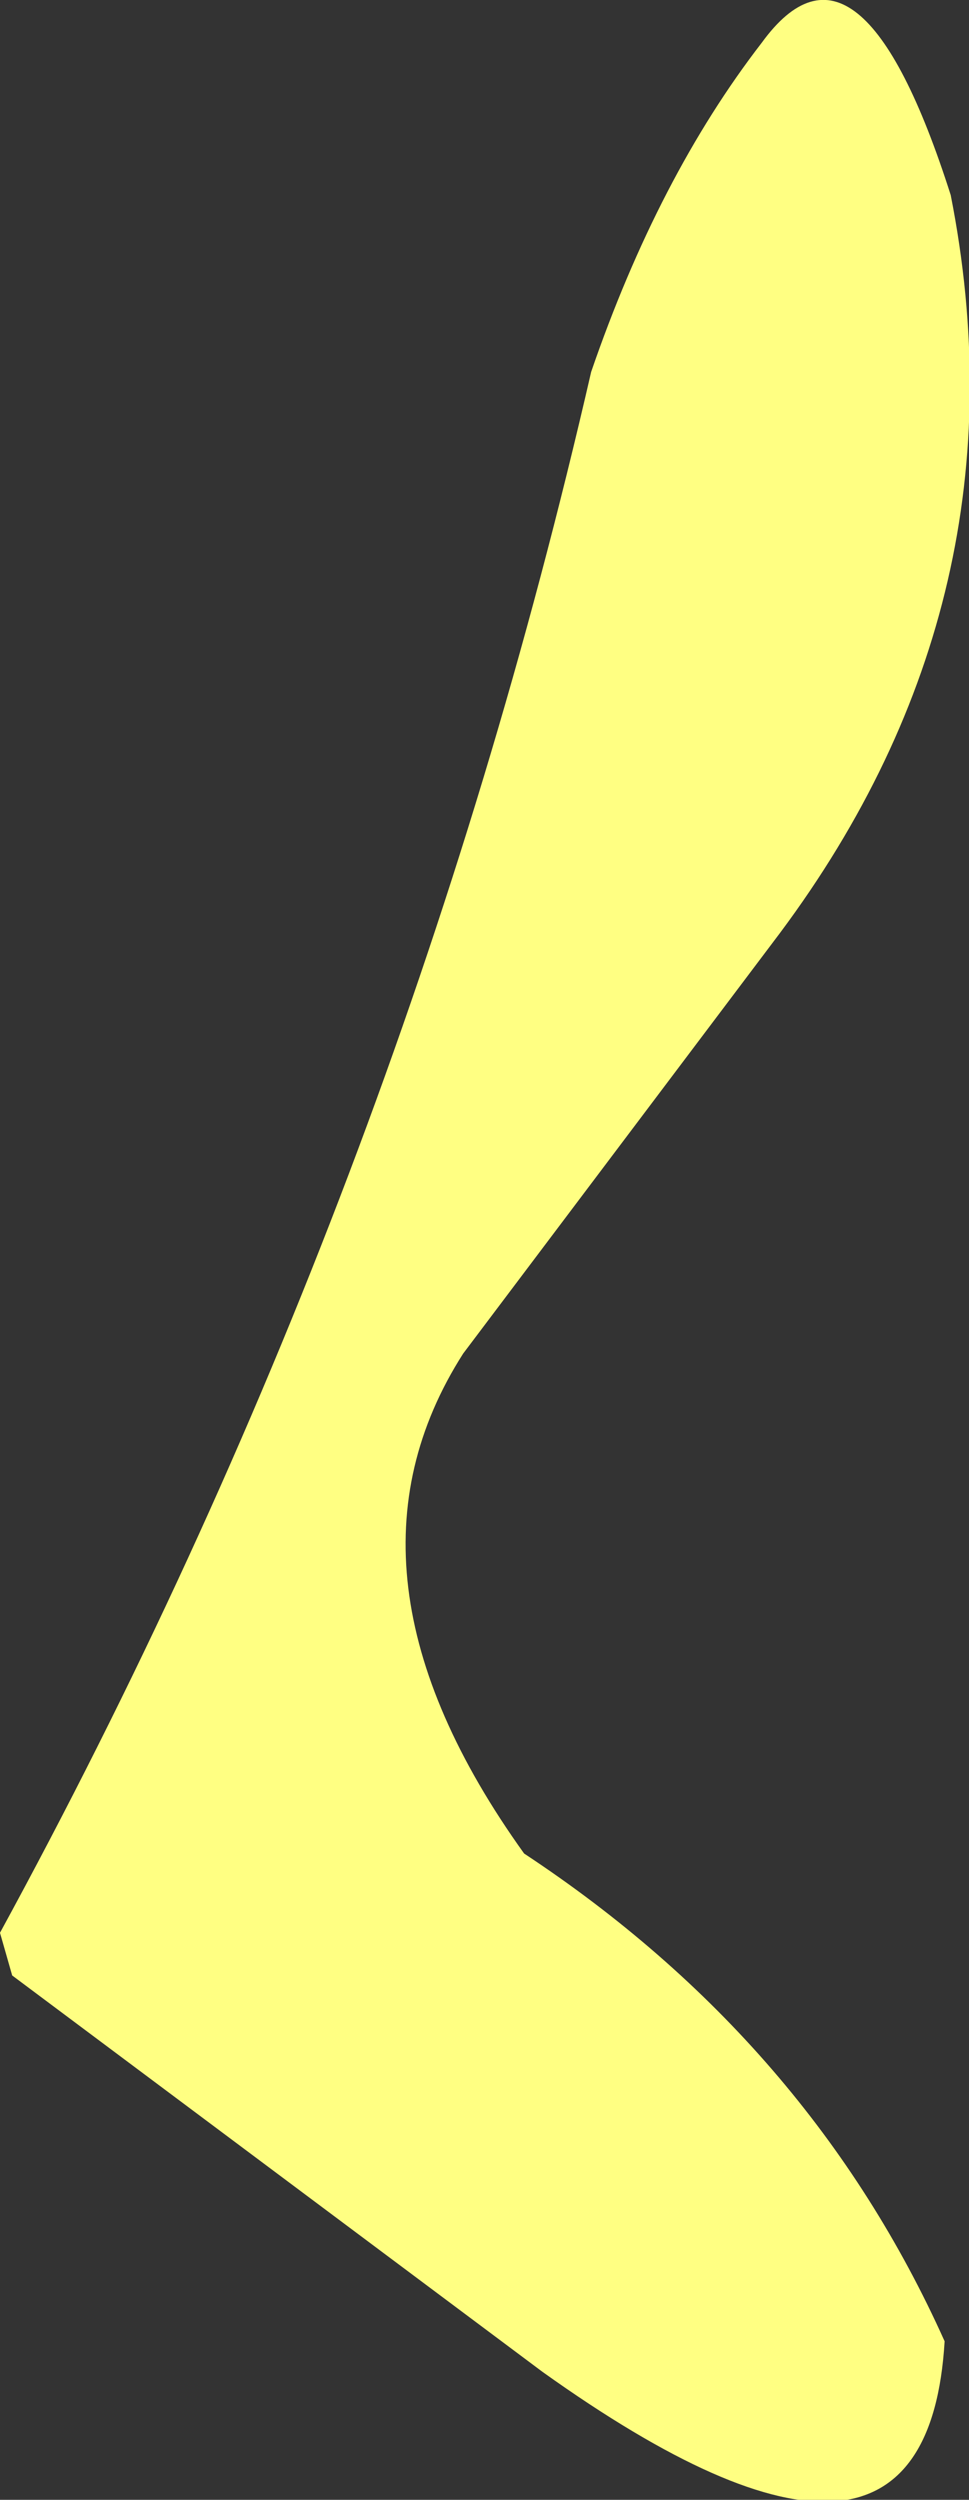<?xml version="1.0" encoding="UTF-8" standalone="no"?>
<svg xmlns:xlink="http://www.w3.org/1999/xlink" height="20.5px" width="7.95px" xmlns="http://www.w3.org/2000/svg">
  <rect width="100%" height="100%" fill="#333333" stroke="none"/>
  <g transform="matrix(1.0, 0.0, 0.0, 1.0, 0.0, 0.1)">
    <path d="M4.85 2.95 Q5.4 1.35 6.25 0.25 7.05 -0.85 7.8 1.5 8.45 4.8 6.4 7.55 L3.8 11.0 Q2.65 12.8 4.3 15.1 6.65 16.65 7.75 19.1 7.6 21.6 4.45 19.35 L0.1 16.1 0.0 15.75 Q3.3 9.7 4.85 2.95" fill="#ffff82" fill-rule="evenodd" stroke="none"/>
  </g>
</svg>
